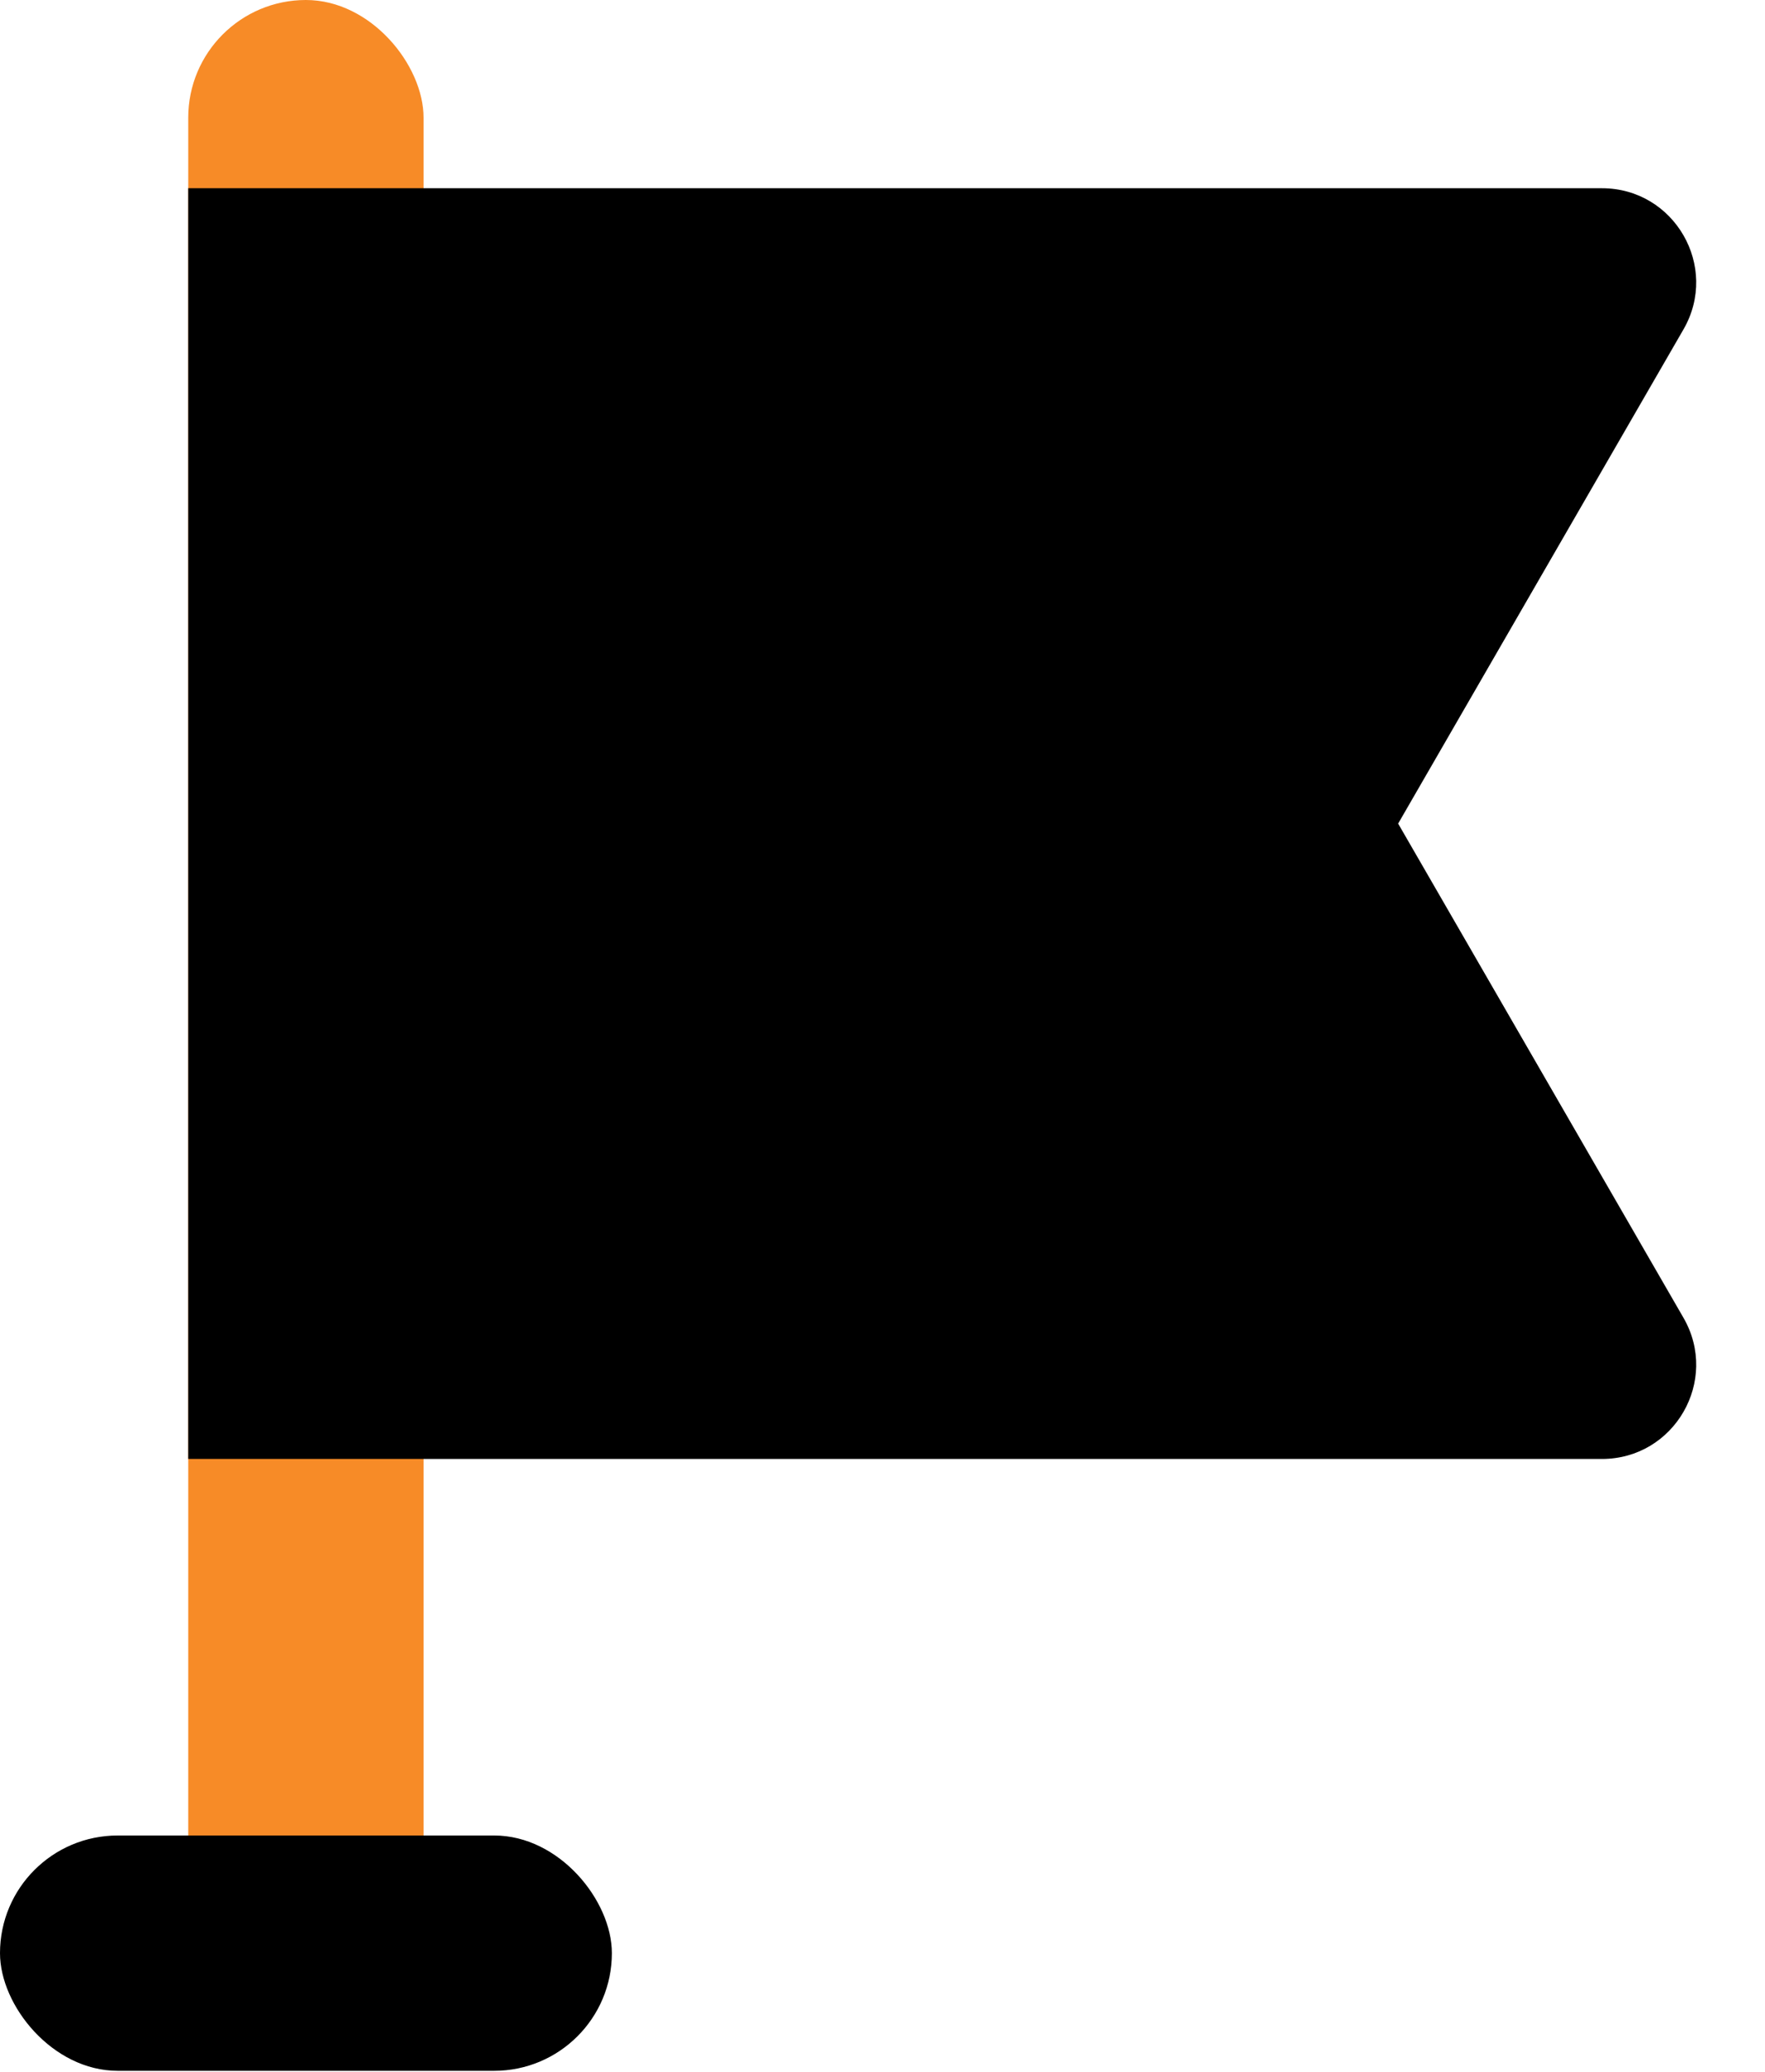 <svg width="46" height="54" viewBox="0 0 46 54" fill="none" xmlns="http://www.w3.org/2000/svg">
<rect x="4.906" width="6.133" height="51.52" rx="3.067" fill="#F78B27"/>
<rect y="47.84" width="15.947" height="6.133" rx="3.067" fill="black"/>
<path d="M41.75 38.026H4.906V4.906H41.75C43.639 4.906 44.819 6.951 43.875 8.586L36.439 21.466L43.875 34.346C44.819 35.982 43.639 38.026 41.75 38.026Z" fill="black"/>
</svg>
